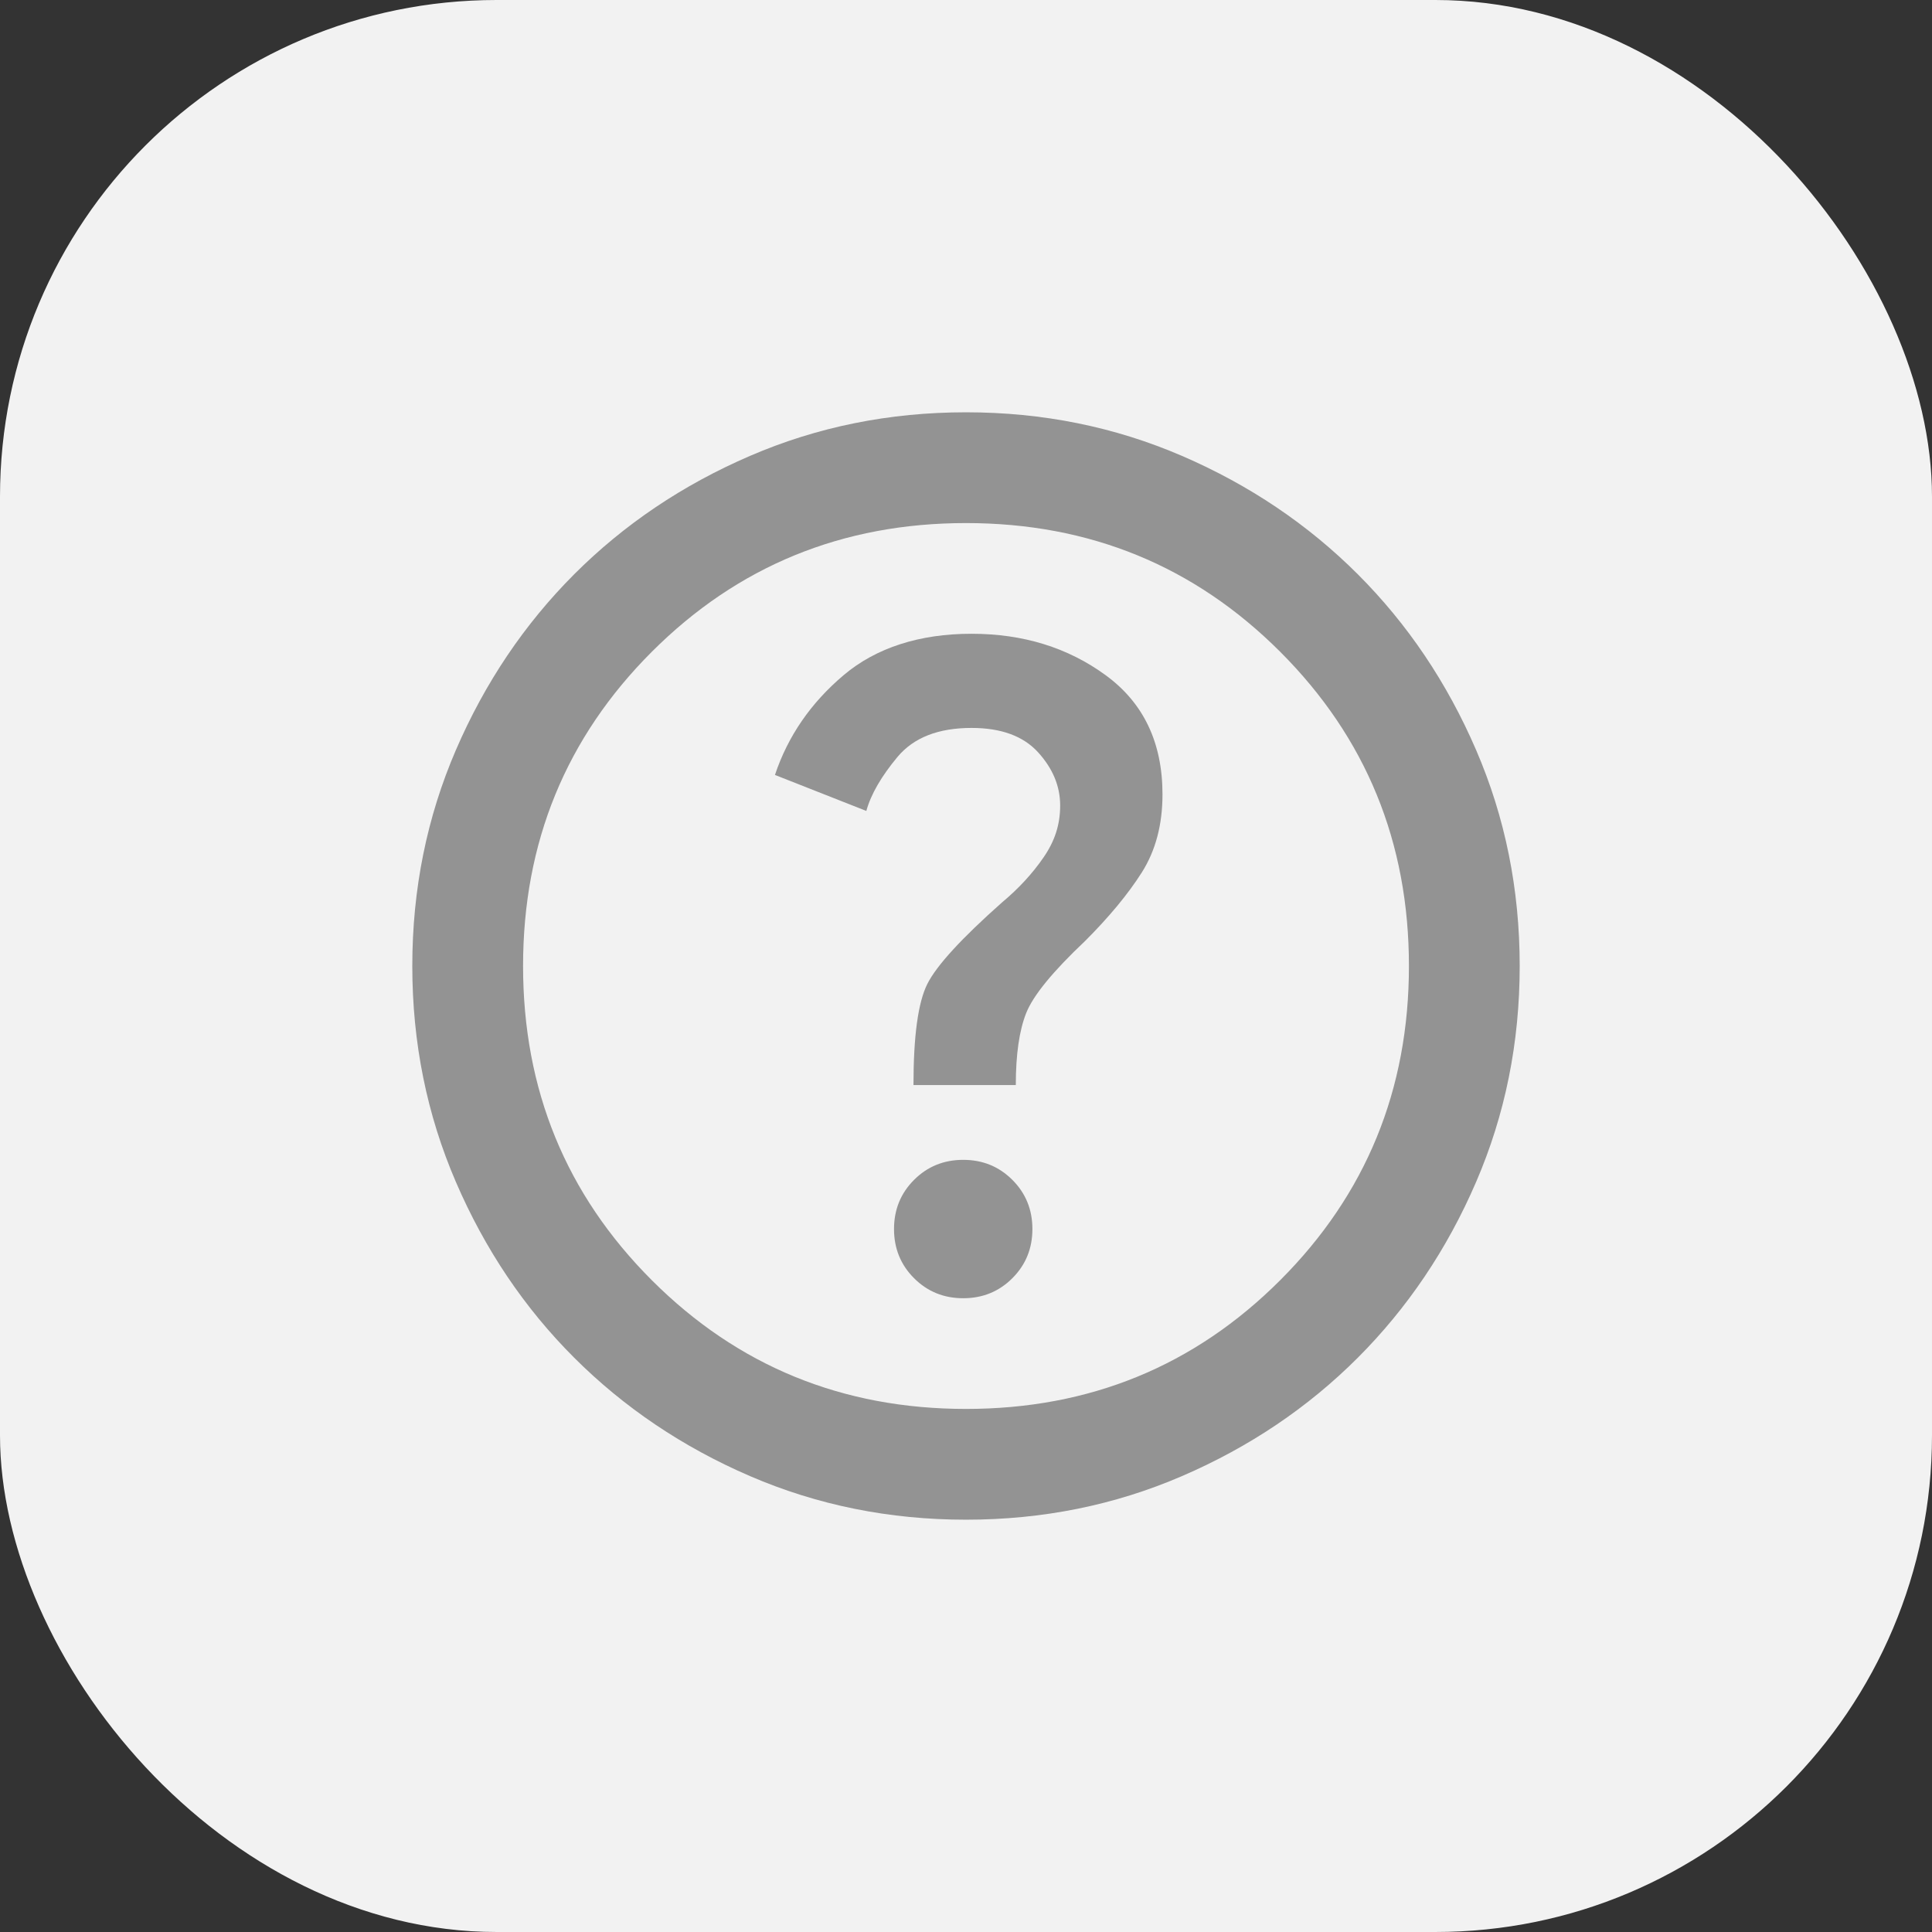 <?xml version="1.0" encoding="UTF-8"?>
<svg id="Ebene_2" data-name="Ebene 2" xmlns="http://www.w3.org/2000/svg" viewBox="0 0 270 270">
  <rect x="0" y="0" width="270" height="270" fill="#333333" stroke="none"/>
  <defs>
    <style>
      .cls-1 {
        fill: #f2f2f2;
      }

      .cls-1, .cls-2 {
        stroke-width: 0px;
      }

      .cls-2 {
        fill: #939393;
      }
    </style>
  </defs>
  <g id="Ebene_1-2" data-name="Ebene 1">
    <g>
      <g id="Gruppe_30089" data-name="Gruppe 30089">
        <g id="Gruppe_30088" data-name="Gruppe 30088">
          <rect class="cls-1" width="270" height="270" rx="69.41" ry="69.41"/>
        </g>
      </g>
      <path class="cls-2" d="M134.61,181.43c2.71,0,5-.93,6.87-2.8,1.87-1.87,2.8-4.16,2.8-6.87s-.93-5-2.8-6.87c-1.87-1.87-4.16-2.8-6.87-2.8s-5,.93-6.87,2.8c-1.87,1.87-2.8,4.16-2.8,6.87s.93,5,2.8,6.87c1.87,1.87,4.16,2.8,6.87,2.8ZM127.65,151.64h14.31c0-4.26.48-7.61,1.45-10.06.97-2.45,3.71-5.8,8.22-10.06,3.35-3.35,6-6.54,7.93-9.58s2.9-6.67,2.9-10.93c0-7.22-2.64-12.77-7.93-16.64-5.29-3.87-11.54-5.8-18.76-5.8s-13.32,1.93-17.89,5.8-7.77,8.51-9.58,13.93l12.77,5.03c.64-2.32,2.1-4.84,4.35-7.54,2.26-2.71,5.71-4.06,10.35-4.06,4.13,0,7.22,1.13,9.29,3.39,2.06,2.26,3.1,4.74,3.1,7.45s-.77,5-2.32,7.25c-1.55,2.26-3.48,4.35-5.8,6.29-5.67,5.03-9.16,8.83-10.45,11.41-1.29,2.58-1.93,7.29-1.93,14.12ZM135,212.38c-10.7,0-20.76-2.03-30.18-6.09-9.41-4.06-17.6-9.58-24.57-16.54s-12.48-15.15-16.54-24.57-6.09-19.47-6.09-30.18,2.03-20.76,6.09-30.18c4.06-9.41,9.58-17.6,16.54-24.57,6.96-6.96,15.15-12.48,24.57-16.54,9.41-4.06,19.47-6.09,30.18-6.09s20.76,2.03,30.18,6.09c9.41,4.06,17.6,9.58,24.57,16.54,6.96,6.96,12.48,15.15,16.54,24.57,4.06,9.41,6.09,19.47,6.09,30.18s-2.03,20.76-6.09,30.18-9.58,17.6-16.54,24.57c-6.96,6.96-15.15,12.48-24.57,16.54-9.41,4.06-19.47,6.09-30.18,6.09ZM135,196.9c17.28,0,31.92-6,43.91-17.99s17.99-26.63,17.99-43.91-6-31.92-17.99-43.91c-11.99-11.99-26.63-17.99-43.91-17.99s-31.92,6-43.91,17.99c-11.99,11.99-17.99,26.63-17.99,43.91s6,31.92,17.99,43.91,26.63,17.99,43.91,17.99Z"/>
    </g>
  </g>
</svg>